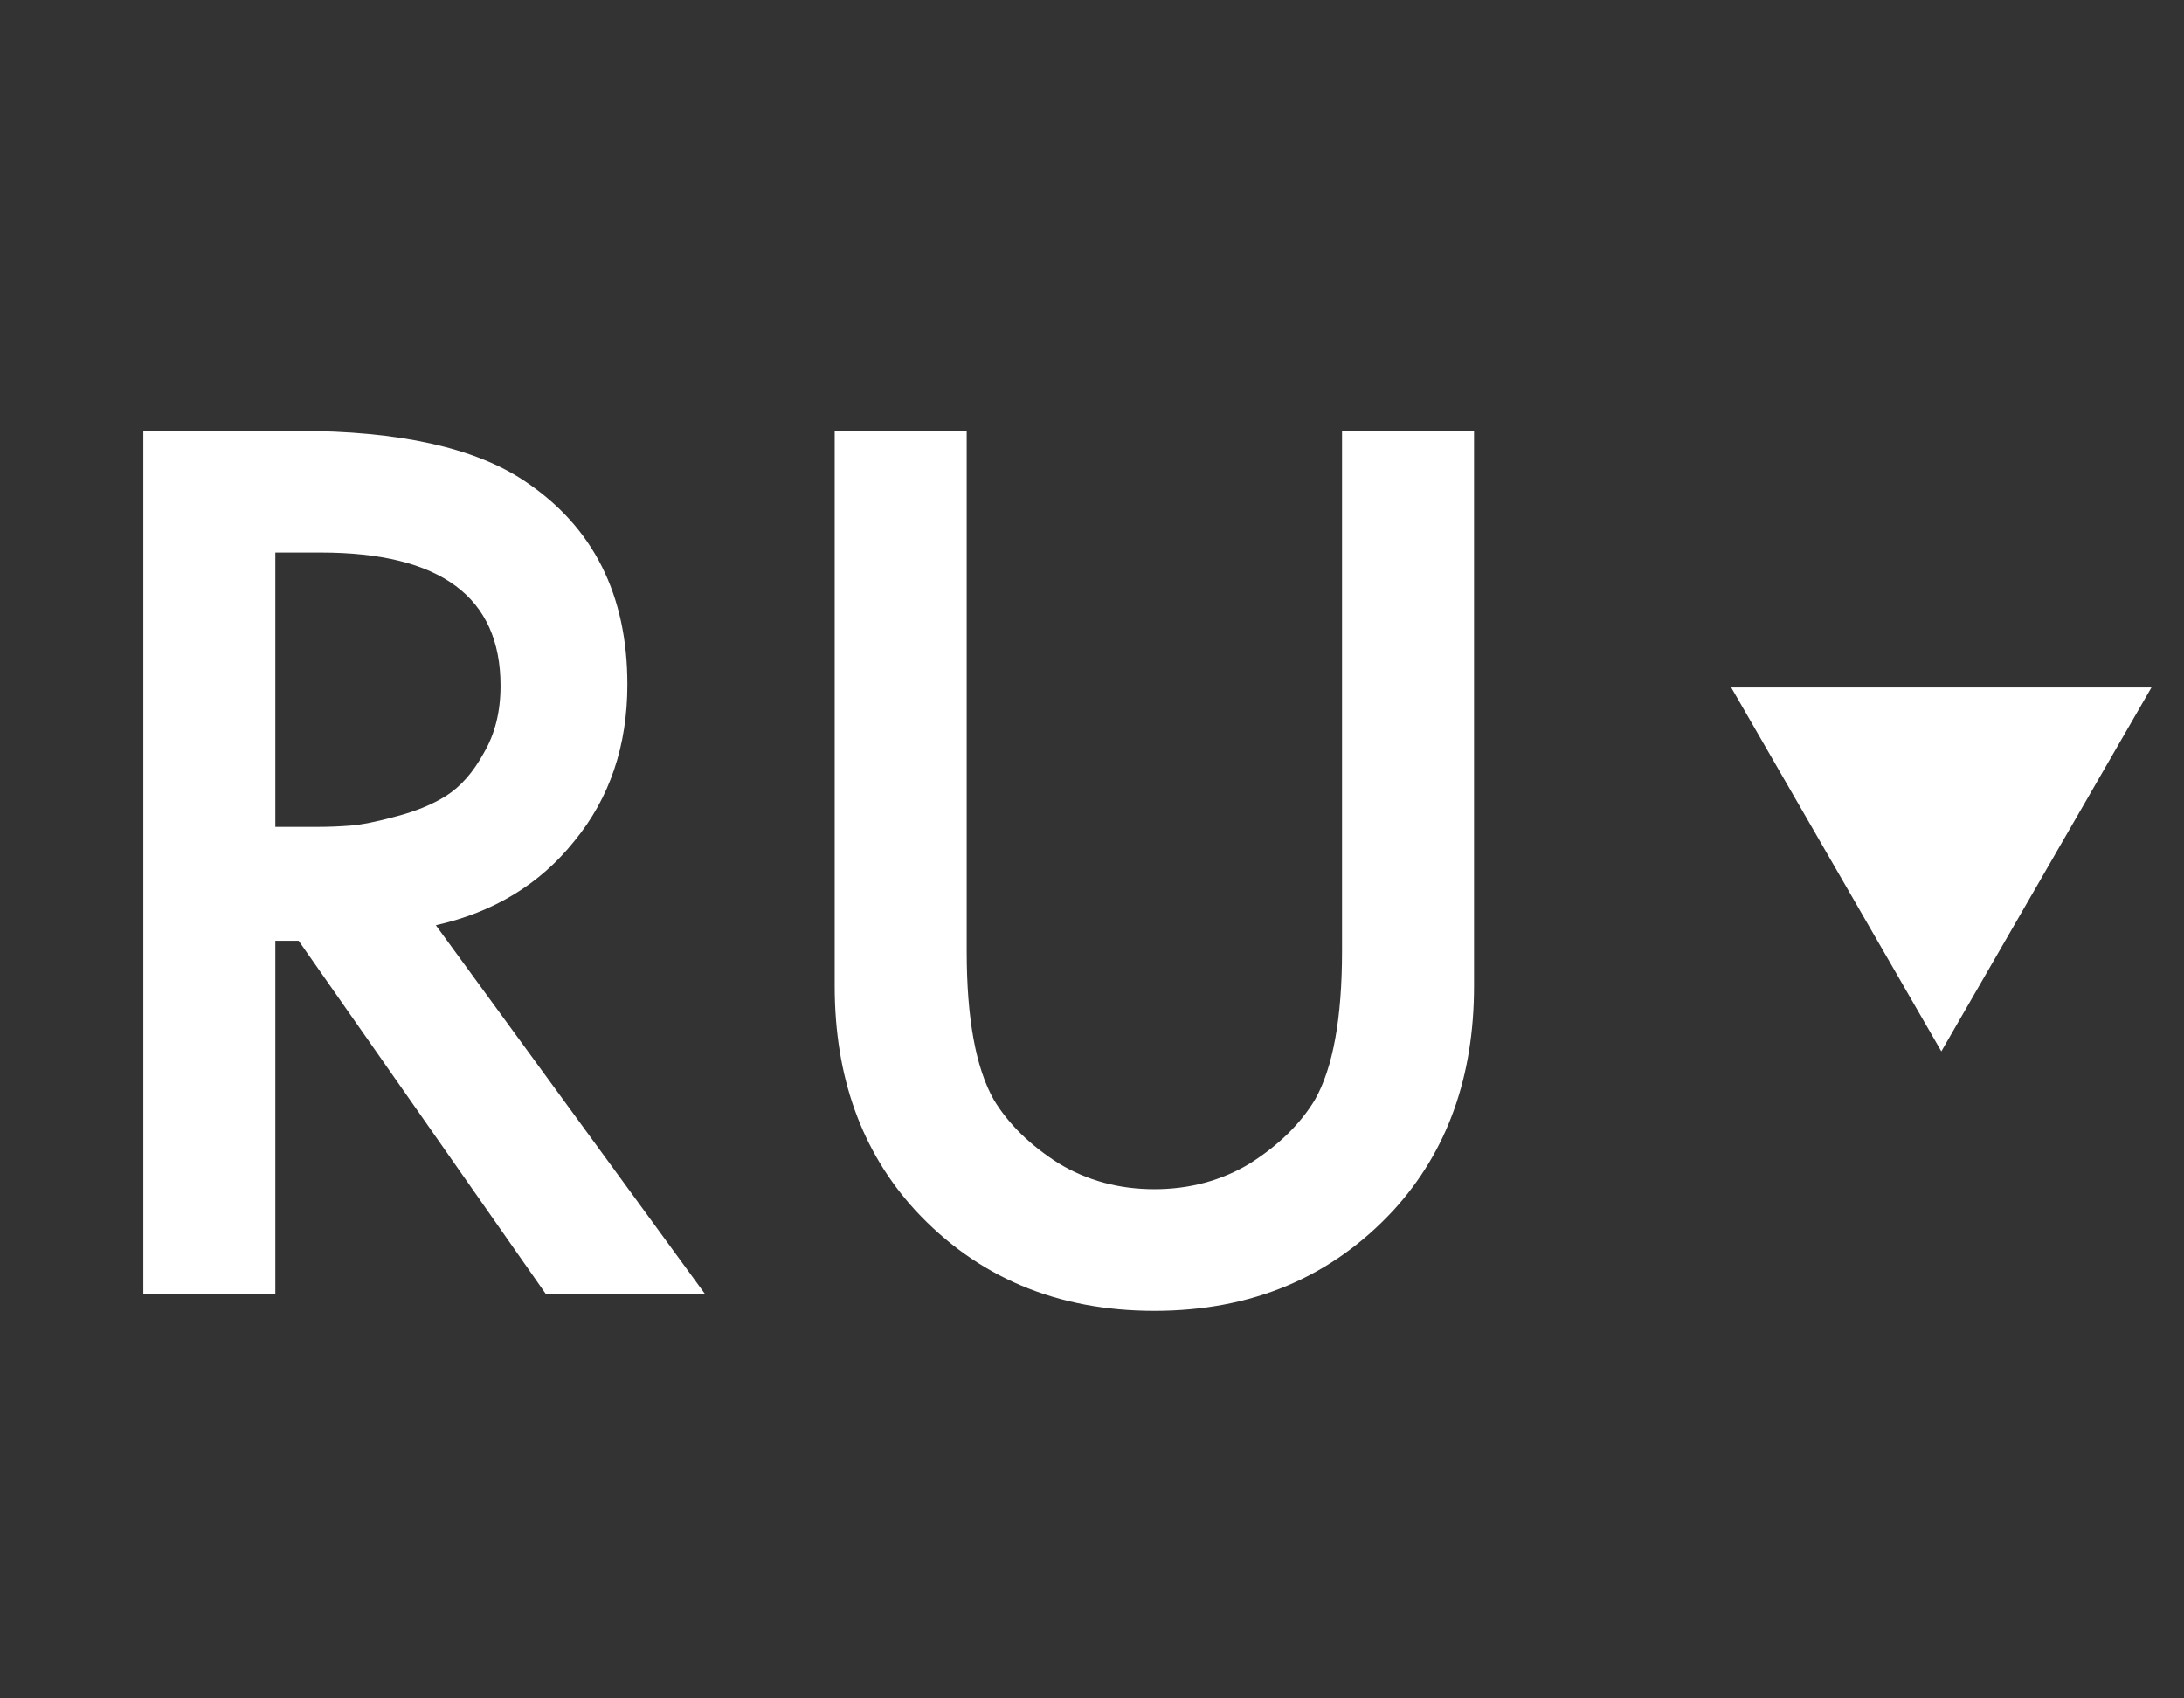 <?xml version="1.0" encoding="UTF-8"?> <svg xmlns="http://www.w3.org/2000/svg" width="27" height="21" viewBox="0 0 27 21" fill="none"><rect x="0" y="0" width="27" height="21" fill="#333333" stroke="none"/> <path d="M1.772 5.328H3.676C4.935 5.328 5.874 5.536 6.492 5.952C7.335 6.517 7.756 7.355 7.756 8.464C7.756 9.221 7.538 9.867 7.1 10.4C6.674 10.933 6.103 11.28 5.388 11.44L8.716 16H6.748L3.692 11.632H3.404V16H1.772V5.328ZM3.404 6.832V10.224H3.916C4.055 10.224 4.194 10.219 4.332 10.208C4.471 10.197 4.658 10.16 4.892 10.096C5.138 10.032 5.346 9.947 5.516 9.84C5.698 9.723 5.852 9.547 5.98 9.312C6.119 9.077 6.188 8.8 6.188 8.48C6.188 7.381 5.447 6.832 3.964 6.832H3.404ZM10.319 5.328H11.951V11.76C11.951 12.592 12.063 13.205 12.287 13.6C12.468 13.899 12.735 14.16 13.087 14.384C13.439 14.597 13.834 14.704 14.271 14.704C14.708 14.704 15.103 14.597 15.455 14.384C15.807 14.16 16.074 13.899 16.255 13.6C16.479 13.205 16.591 12.592 16.591 11.76V5.328H18.223V12.192C18.223 13.312 17.892 14.235 17.231 14.96C16.463 15.792 15.476 16.208 14.271 16.208C13.066 16.208 12.079 15.792 11.311 14.96C10.65 14.235 10.319 13.312 10.319 12.192V5.328Z" fill="white"></path> <path d="M24 13L21.402 8.5L26.598 8.5L24 13Z" fill="white"></path> </svg> 